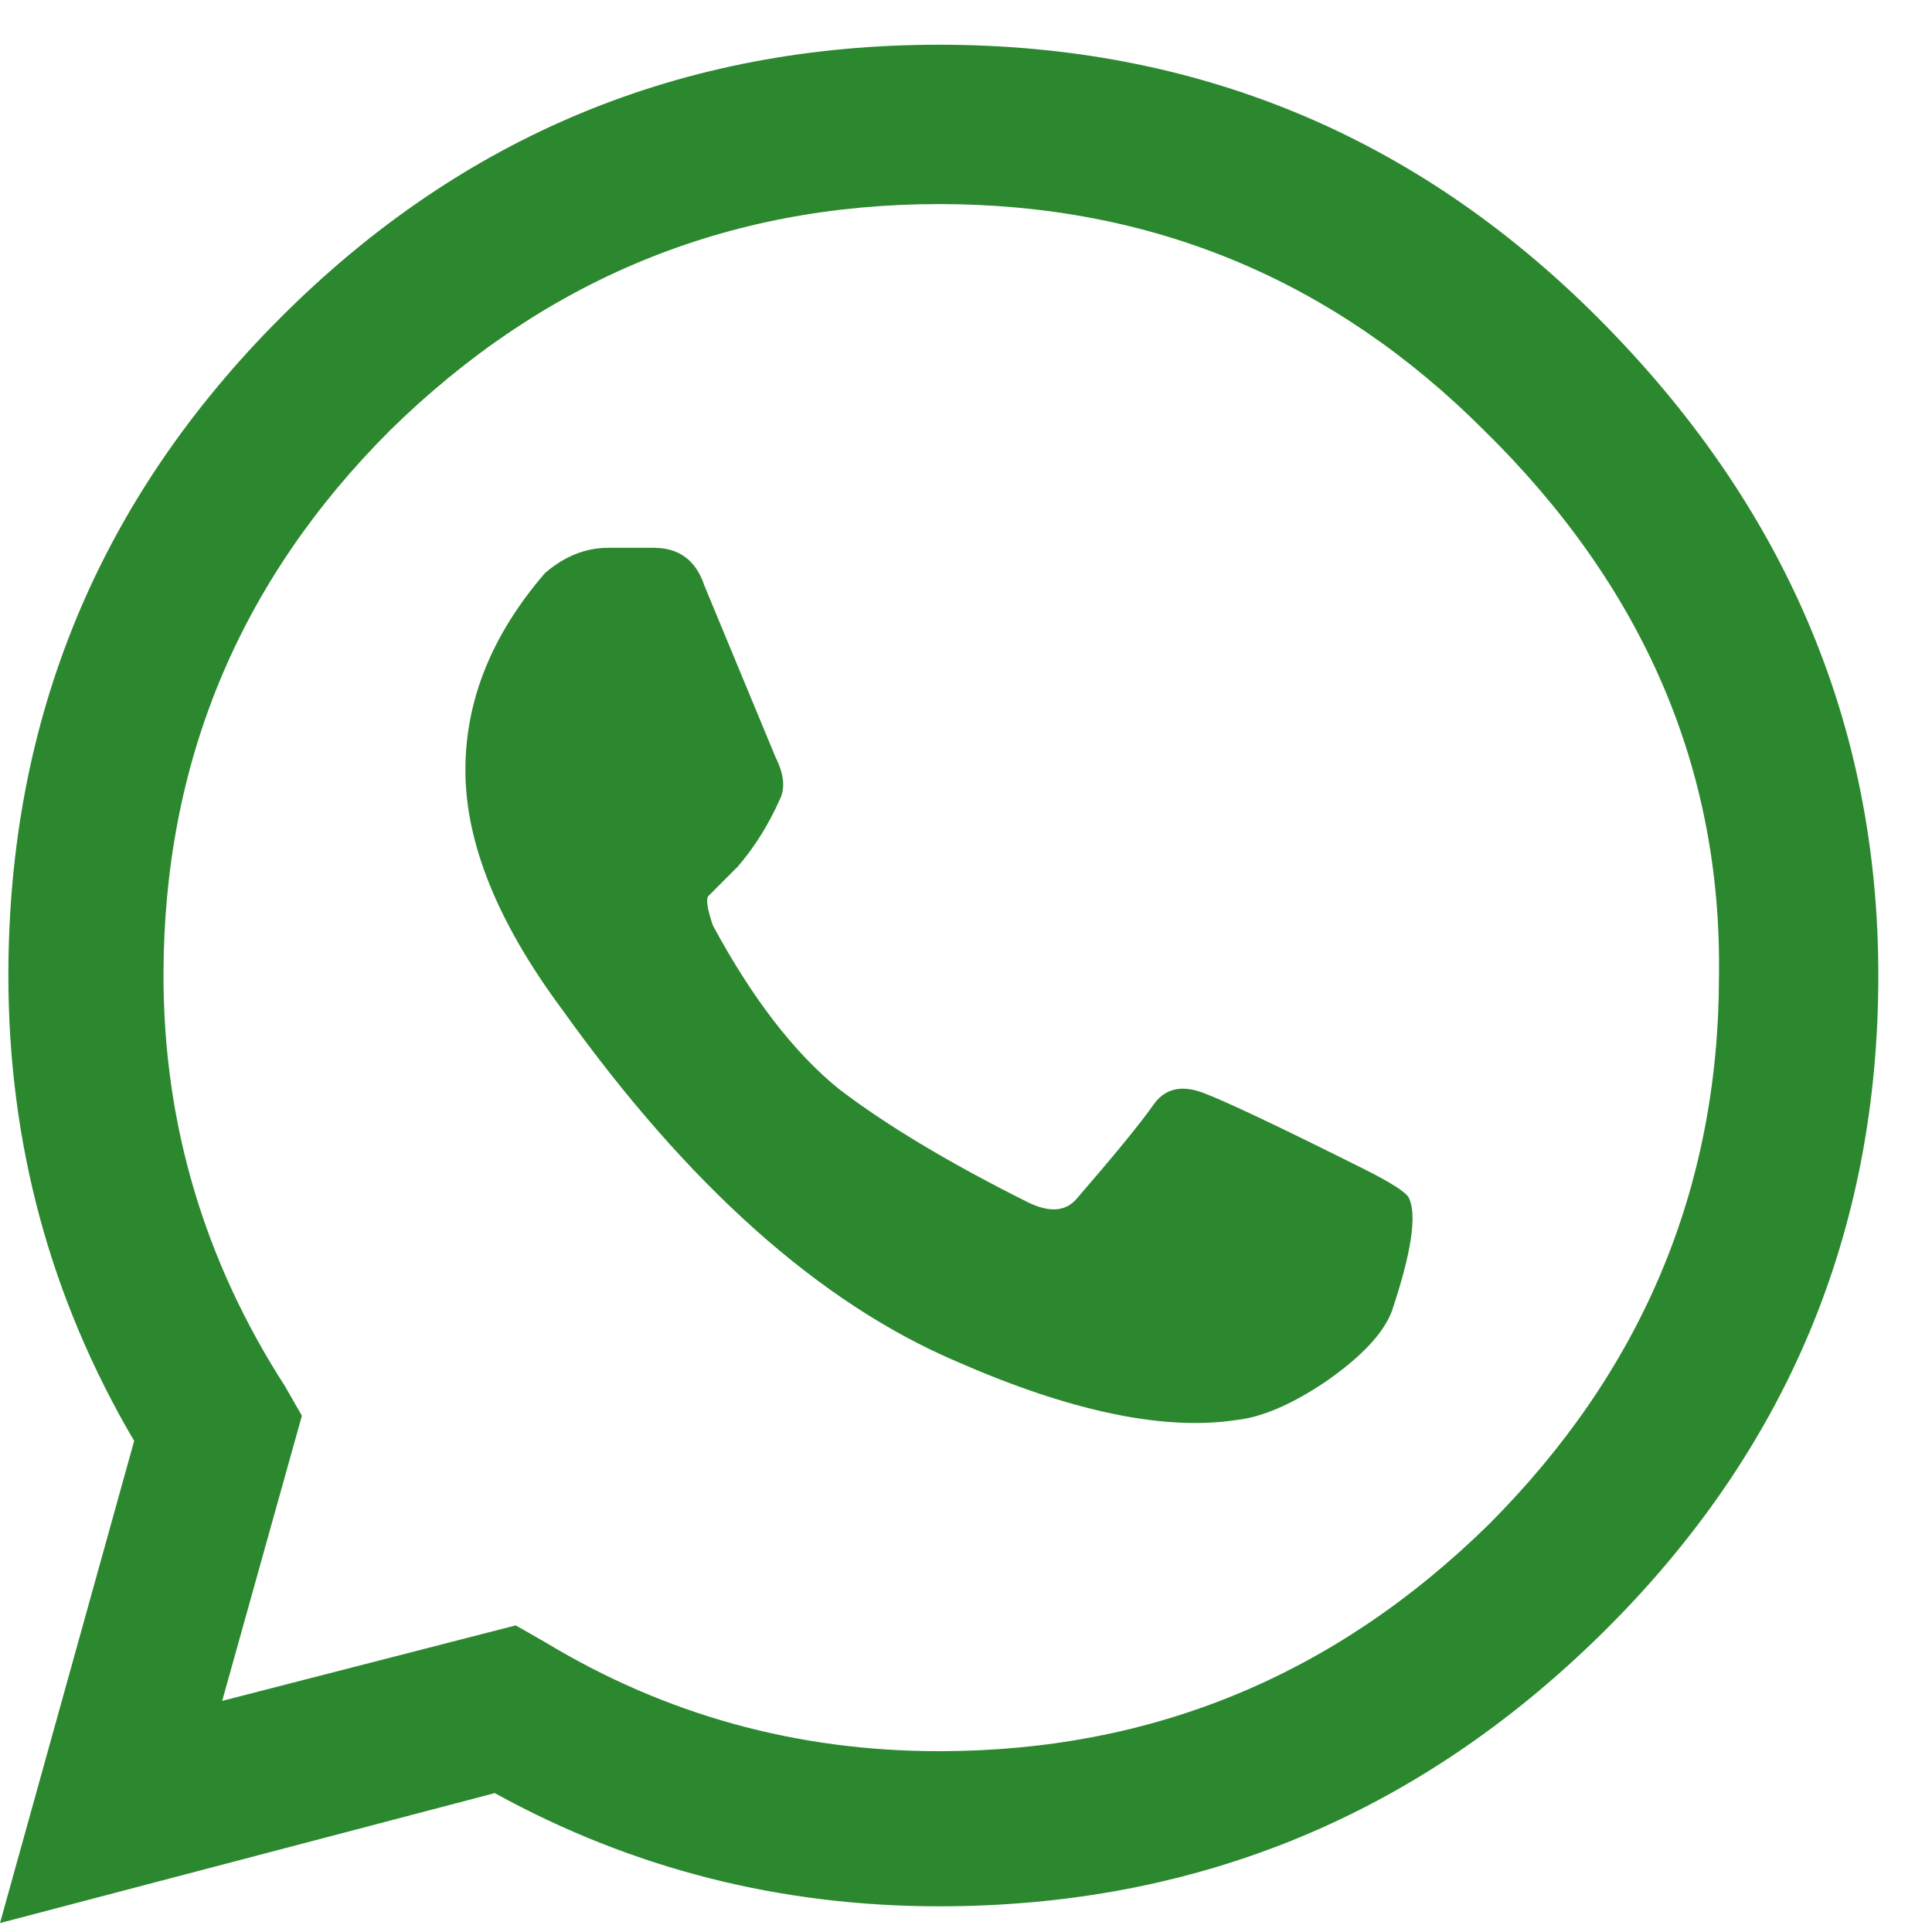 <svg width="27" height="27" viewBox="0 0 27 27" fill="none" xmlns="http://www.w3.org/2000/svg">
<path d="M22.324 4.434C24.941 7.051 26.25 10.117 26.25 13.633C26.25 17.227 24.961 20.293 22.383 22.832C19.805 25.371 16.719 26.641 13.125 26.641C10.898 26.641 8.828 26.113 6.914 25.059L0 26.875L1.875 20.137C0.703 18.145 0.117 15.977 0.117 13.633C0.117 10.039 1.387 6.973 3.926 4.434C6.465 1.895 9.531 0.625 13.125 0.625C16.719 0.625 19.785 1.895 22.324 4.434ZM13.125 24.473C16.094 24.473 18.652 23.418 20.801 21.309C22.949 19.16 24.023 16.602 24.023 13.633C24.062 10.742 22.969 8.203 20.742 6.016C18.633 3.906 16.094 2.852 13.125 2.852C10.156 2.852 7.598 3.906 5.449 6.016C3.34 8.125 2.285 10.664 2.285 13.633C2.285 15.703 2.852 17.617 3.984 19.375L4.219 19.785L3.105 23.77L7.207 22.715L7.617 22.949C9.297 23.965 11.133 24.473 13.125 24.473ZM19.043 16.328C19.434 16.523 19.648 16.66 19.688 16.738C19.805 16.973 19.727 17.5 19.453 18.32C19.336 18.633 19.023 18.965 18.516 19.316C18.047 19.629 17.637 19.805 17.285 19.844C16.27 20 14.961 19.727 13.359 19.023C11.445 18.203 9.609 16.562 7.852 14.102C6.953 12.891 6.504 11.777 6.504 10.762C6.504 9.785 6.875 8.867 7.617 8.008C7.891 7.773 8.184 7.656 8.496 7.656C8.809 7.656 9.023 7.656 9.141 7.656C9.492 7.656 9.727 7.832 9.844 8.184C10.508 9.785 10.84 10.586 10.84 10.586C10.957 10.82 10.977 11.016 10.898 11.172C10.742 11.523 10.547 11.836 10.312 12.109C10.078 12.344 9.941 12.48 9.902 12.52C9.863 12.559 9.883 12.695 9.961 12.93C10.508 13.945 11.094 14.707 11.719 15.215C12.383 15.723 13.262 16.25 14.355 16.797C14.668 16.953 14.902 16.934 15.059 16.738C15.566 16.152 15.918 15.723 16.113 15.449C16.27 15.215 16.504 15.156 16.816 15.273C17.129 15.391 17.871 15.742 19.043 16.328Z" fill="#2C882F"/>
</svg>

